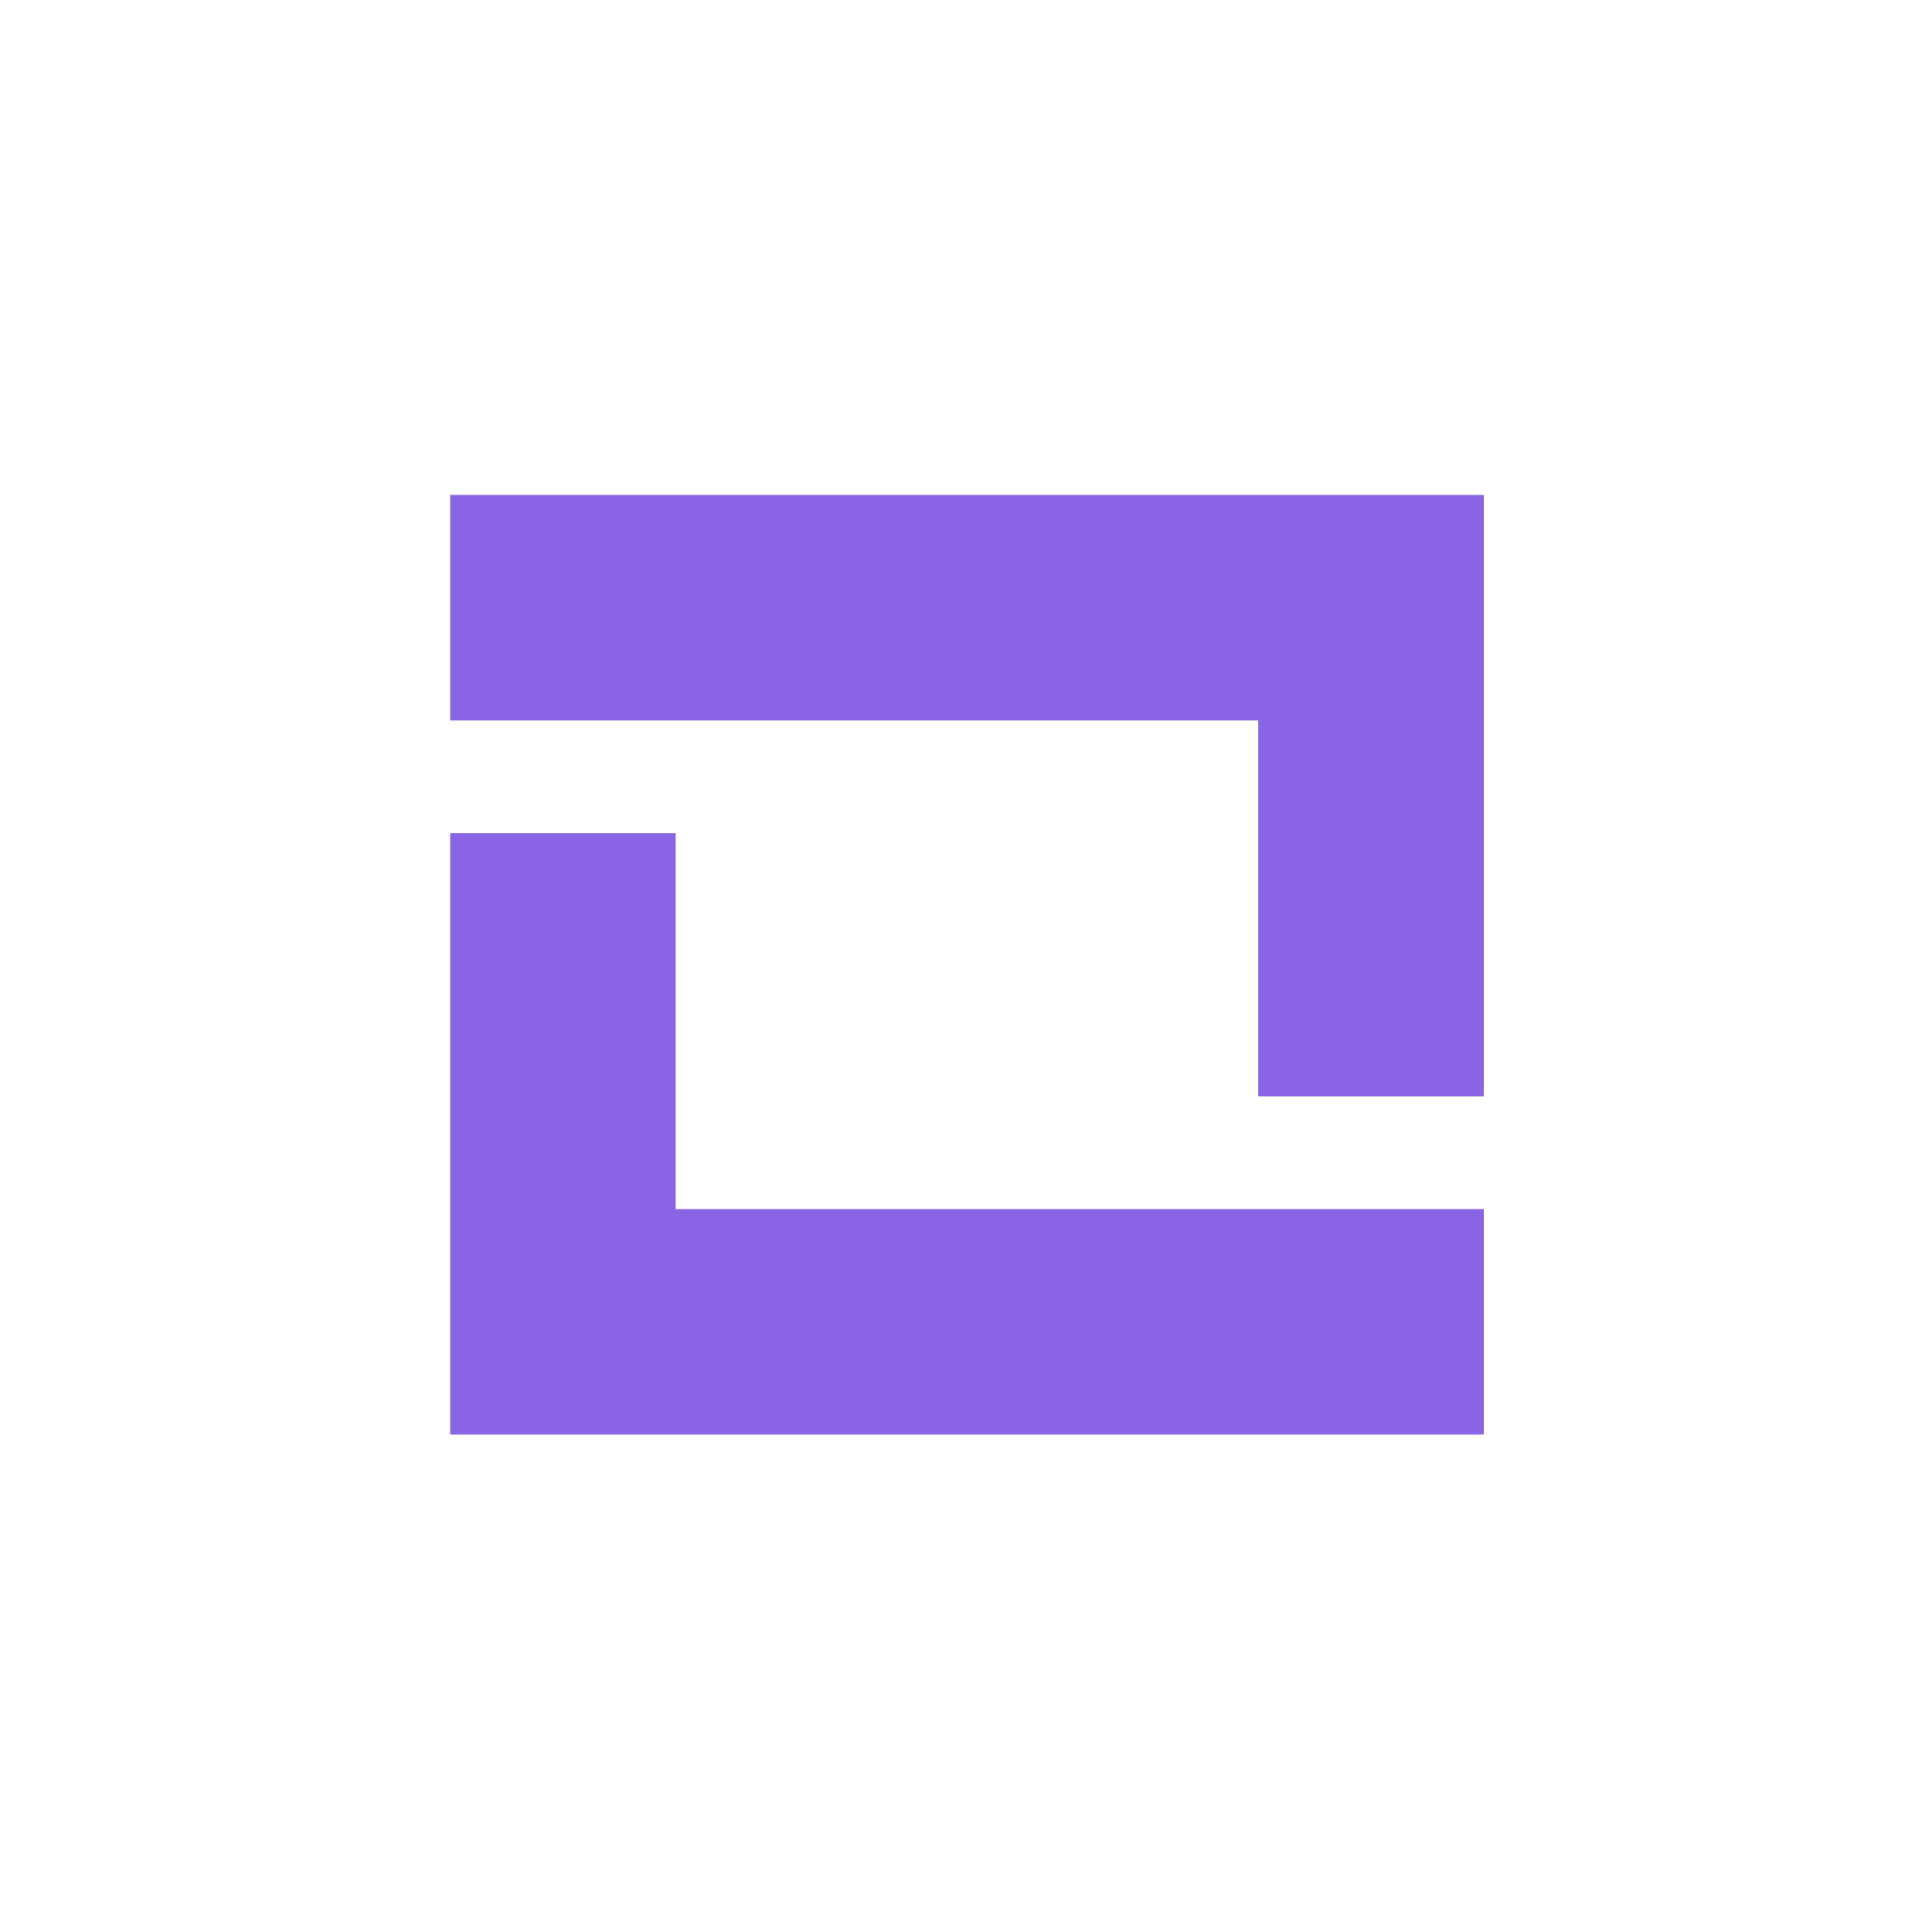 <svg width="48" height="48" viewBox="0 0 48 48" fill="none" xmlns="http://www.w3.org/2000/svg">
<path fill-rule="evenodd" clip-rule="evenodd" d="M11.184 20.701H16.787V30.039H36.864V35.642H16.787H11.184V20.701Z" fill="#8964E5"/>
<path fill-rule="evenodd" clip-rule="evenodd" d="M36.864 27.238H31.261V17.9H11.184V12.297H31.261H36.864V27.238Z" fill="#8964E5"/>
</svg>
